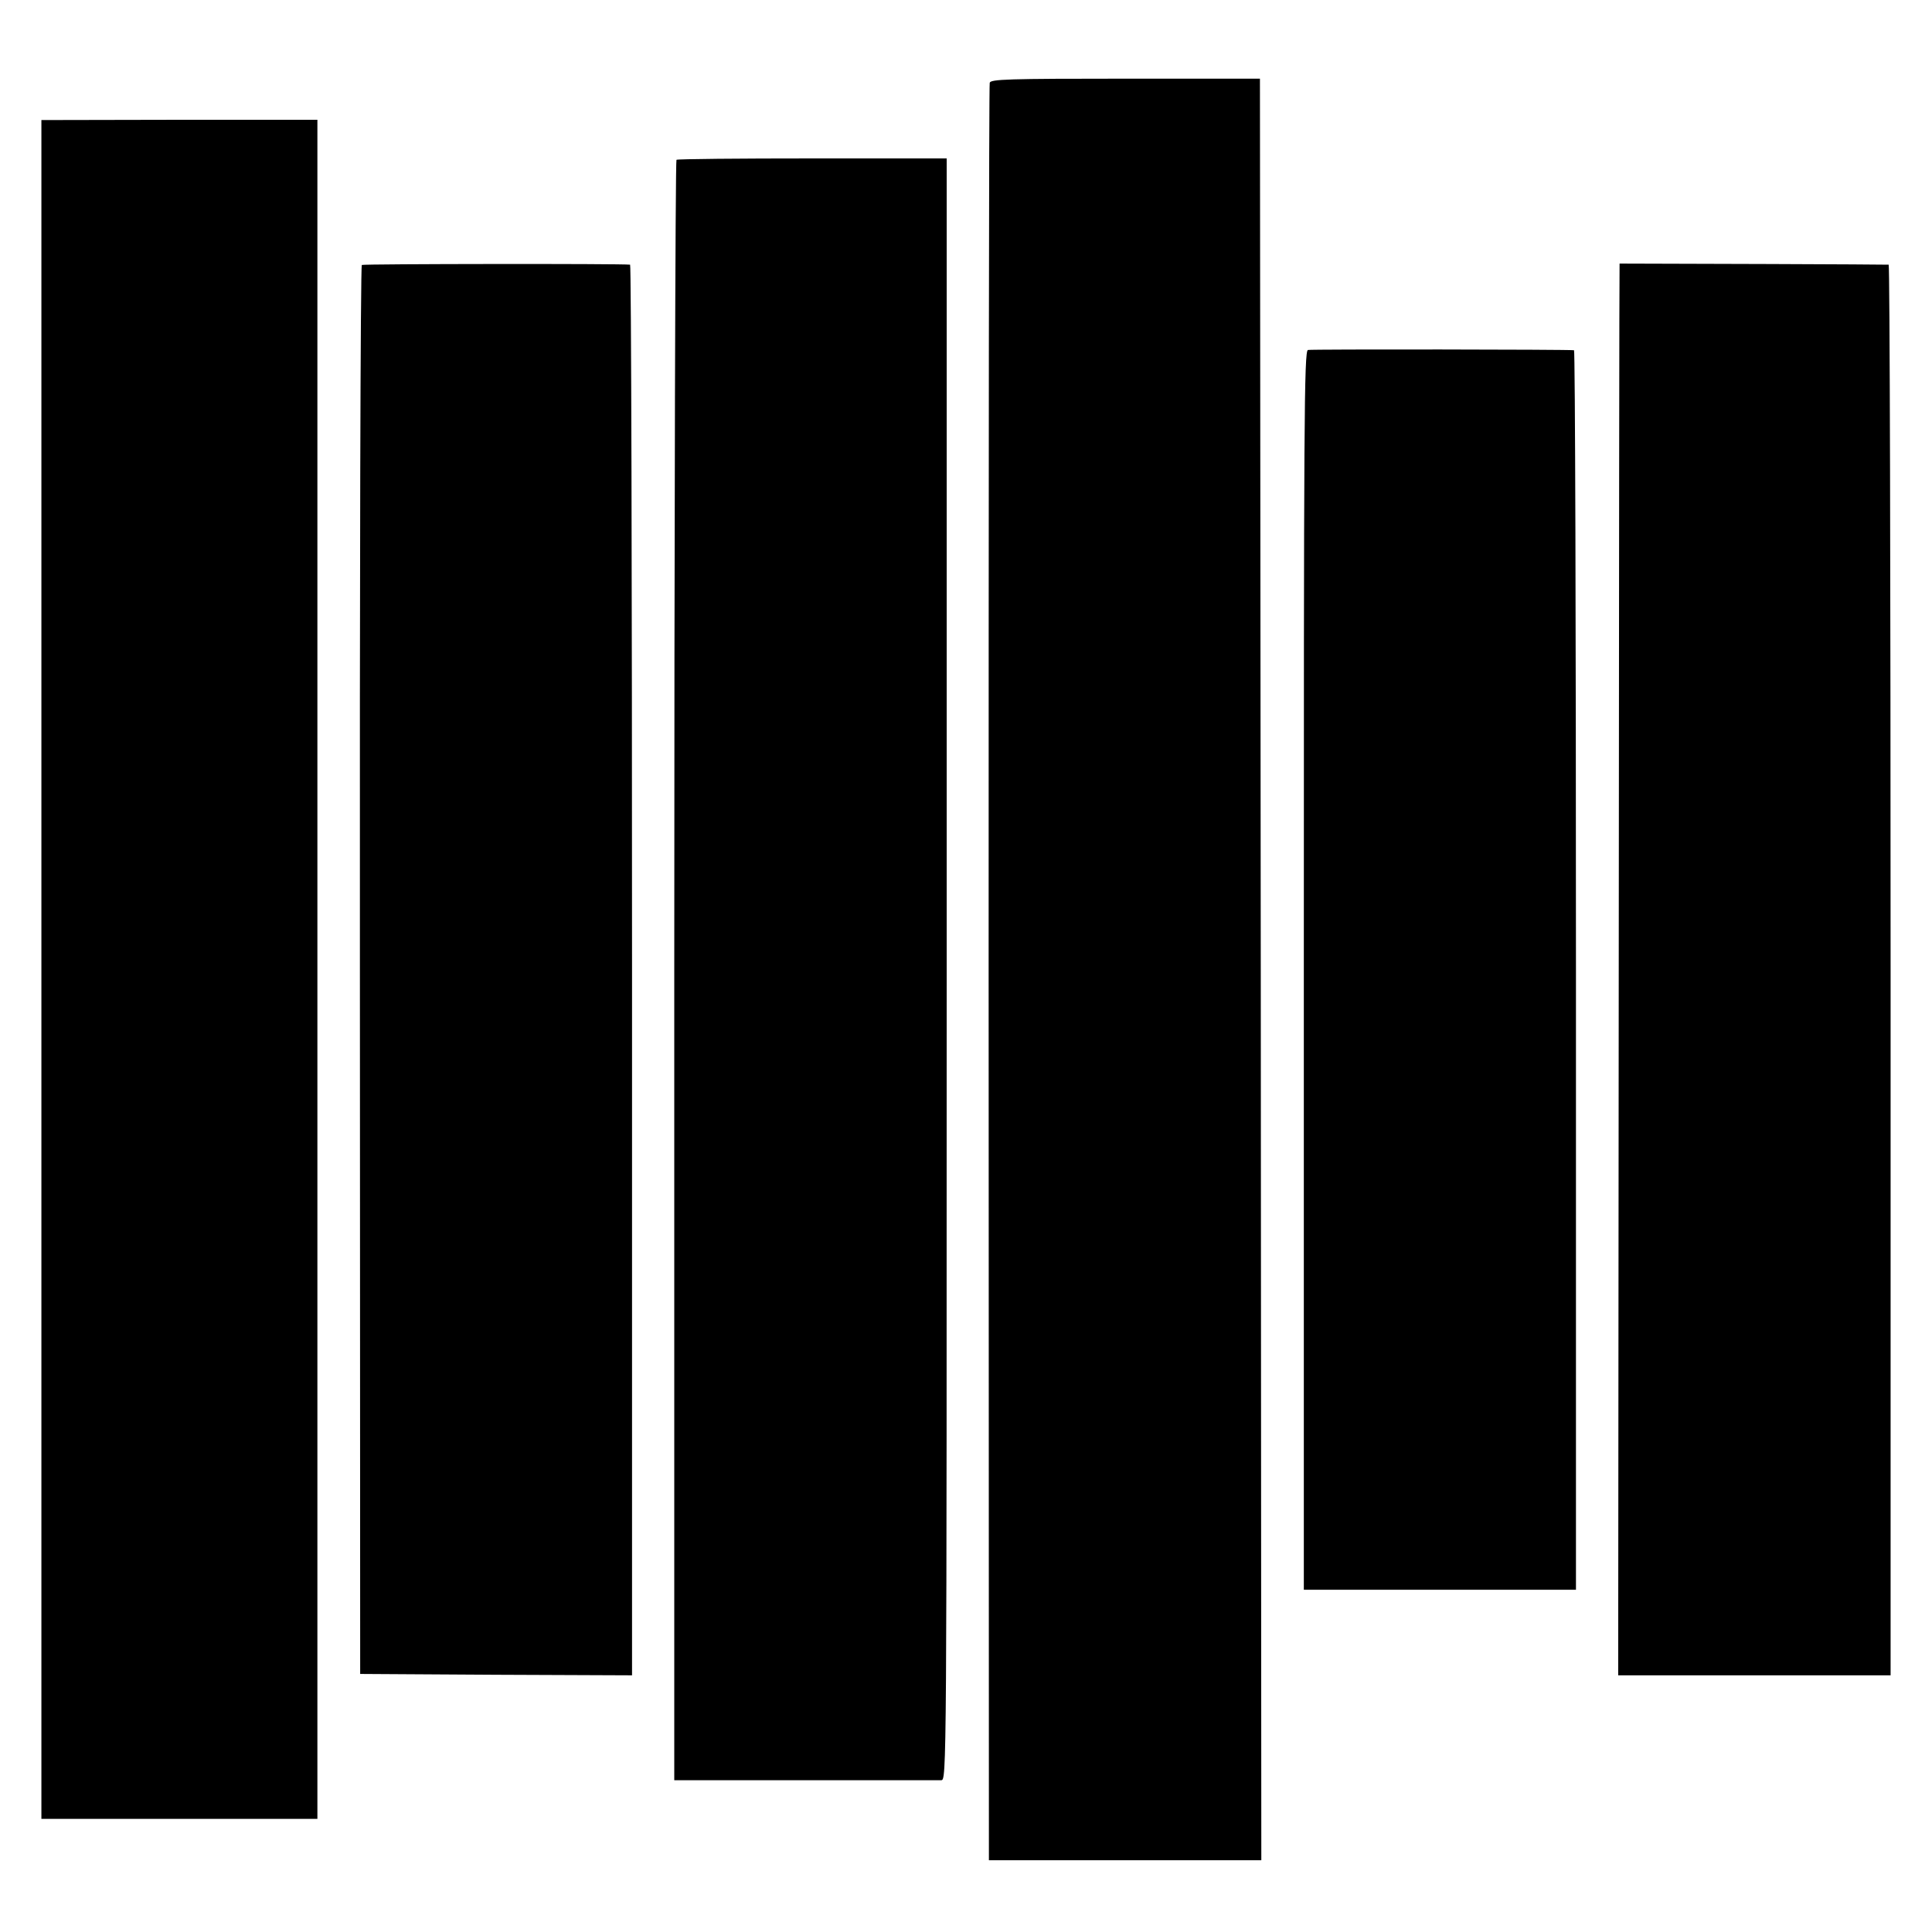 <?xml version="1.0" standalone="no"?>
<!DOCTYPE svg PUBLIC "-//W3C//DTD SVG 20010904//EN"
 "http://www.w3.org/TR/2001/REC-SVG-20010904/DTD/svg10.dtd">
<svg version="1.0" xmlns="http://www.w3.org/2000/svg"
 width="700pt" height="700pt" viewBox="0 0 700 700"
 preserveAspectRatio="xMidYMid meet">
<g transform="translate(0,700) scale(0.1,-0.1)"
fill="#000000" stroke="none">
<path d="M3586 6700 c-3 -8 -4 -1461 -4 -3227 l1 -3213 494 0 493 0 -2 3227
-3 3228 -488 0 c-425 0 -488 -2 -491 -15z"/>
<path d="M150 3488 l0 -3078 500 0 500 0 0 3078 0 3078 -500 0 -500 -1 0
-3077z"/>
<path d="M2451 6421 c-4 -4 -8 -1326 -8 -2938 l0 -2933 109 0 c59 0 272 0 473
0 201 0 374 0 385 0 20 0 20 7 20 2938 l0 2938 -485 0 c-267 0 -489 -2 -494
-5z"/>
<path d="M1311 6040 c-5 -3 -8 -1152 -7 -2555 l1 -2550 493 -3 492 -2 0 2555
c0 1405 -3 2555 -7 2556 -29 4 -966 3 -972 -1z"/>
<path d="M5868 6045 c-1 0 -2 -1151 -3 -2558 l-2 -2557 494 0 493 0 0 2555 c0
1405 -3 2555 -7 2556 -6 1 -815 4 -975 4z"/>
<path d="M4739 5732 c-14 -2 -15 -258 -15 -2247 l0 -2245 493 0 493 0 0 2245
c0 1235 -3 2245 -7 2246 -19 3 -951 4 -964 1z"/>
</g>
</svg>
